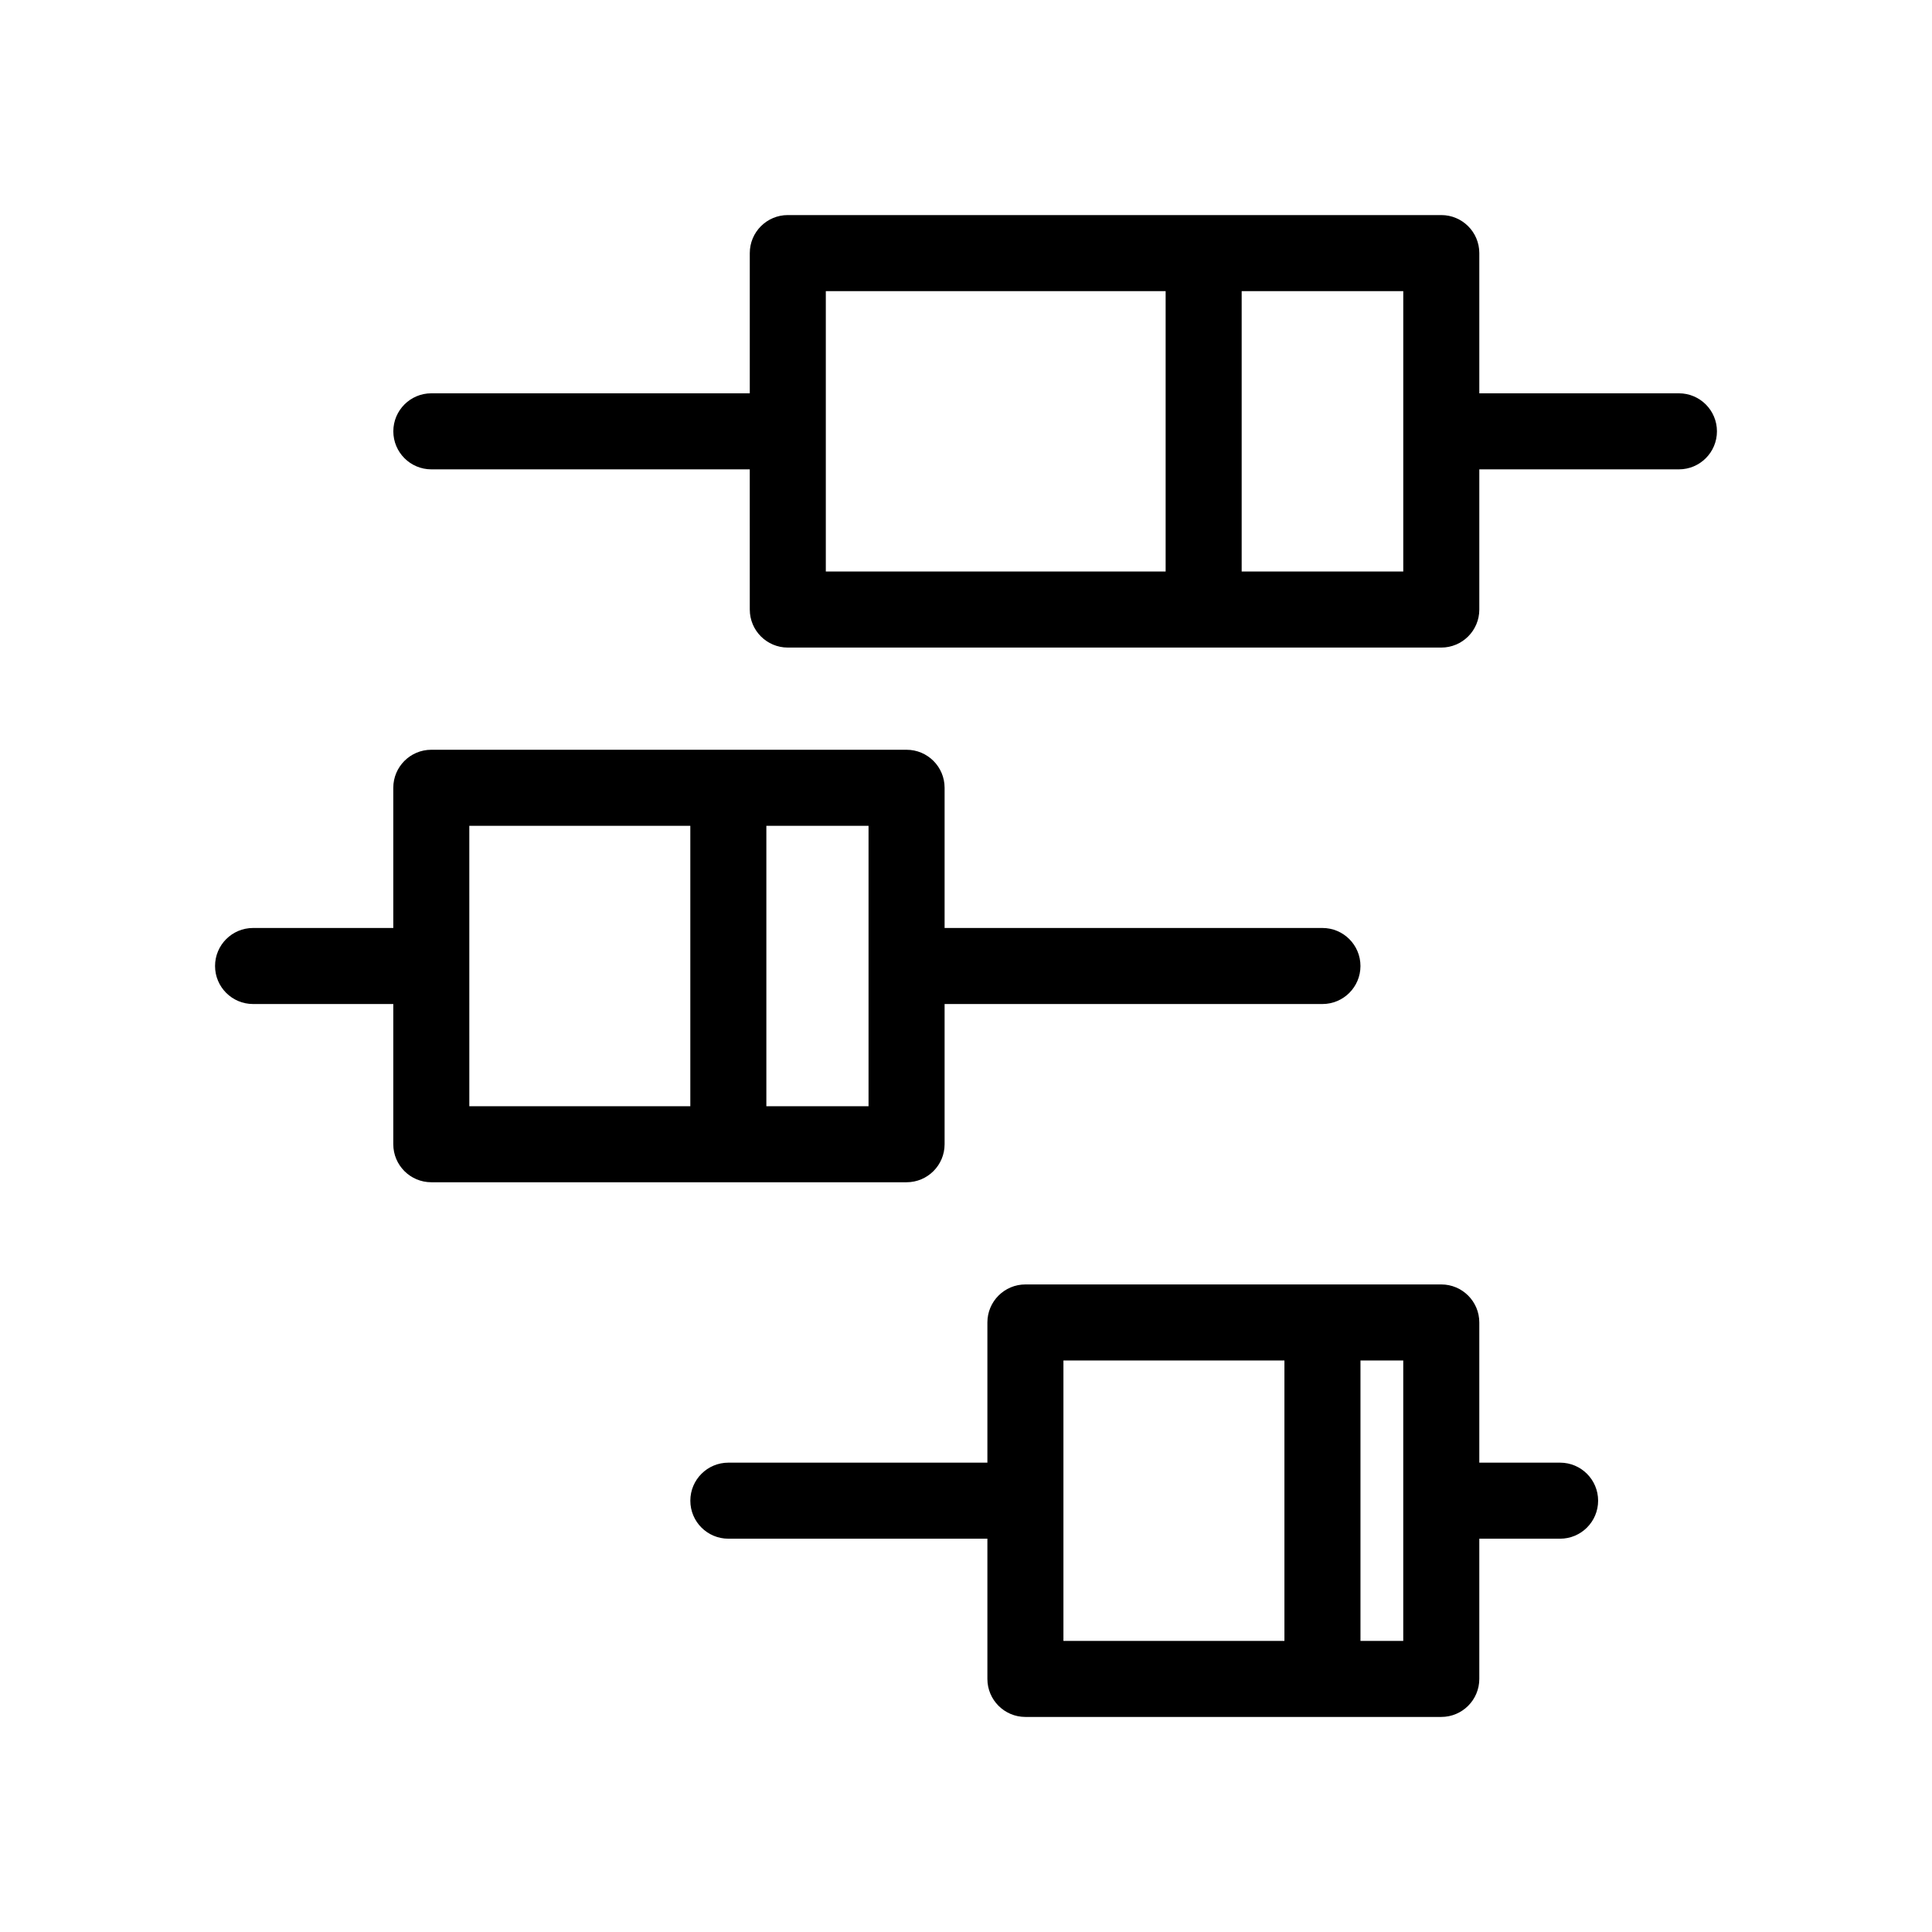 <?xml version="1.0" encoding="UTF-8"?>
<!-- Uploaded to: ICON Repo, www.svgrepo.com, Generator: ICON Repo Mixer Tools -->
<svg fill="#000000" width="800px" height="800px" version="1.1" viewBox="144 144 512 512" xmlns="http://www.w3.org/2000/svg">
 <g>
  <path d="m588.93 248.23h-52.898v-37.156c0-5.566-4.512-10.078-10.078-10.078h-173.18c-5.562 0-10.074 4.512-10.074 10.078v37.156h-84.391c-5.562 0-10.074 4.512-10.074 10.074 0 5.566 4.512 10.078 10.074 10.078h84.387l0.004 37.156c0 5.562 4.512 10.074 10.074 10.074h173.18c5.566 0 10.078-4.512 10.078-10.074v-37.156h52.898c5.566 0 10.078-4.512 10.078-10.078 0-5.562-4.512-10.074-10.078-10.074zm-226.08-27.082h90.055v74.312h-90.055zm153.03 74.312h-42.824v-74.312h42.824z"/>
  <path d="m384.25 457.31c5.566-0.004 10.078-4.512 10.078-10.078v-37.156h100.13c5.566 0 10.078-4.512 10.078-10.074 0-5.566-4.512-10.078-10.078-10.078h-100.13v-37.156c0-5.562-4.512-10.074-10.078-10.074h-125.95c-5.562 0-10.074 4.512-10.074 10.074v37.156h-37.156c-5.566 0-10.078 4.512-10.078 10.078 0 5.562 4.512 10.074 10.078 10.074h37.156v37.156c0 5.566 4.512 10.074 10.074 10.078zm-10.078-20.152h-27.078v-74.312h27.078zm-105.8-74.312h58.57v74.312h-58.566z"/>
  <path d="m557.44 531.62h-21.41v-37.156c0-5.562-4.512-10.074-10.078-10.074h-110.21c-5.562 0-10.074 4.512-10.074 10.074v37.156h-68.645c-5.566 0-10.078 4.512-10.078 10.078 0 5.566 4.512 10.074 10.078 10.074h68.645v37.156c0 5.566 4.512 10.078 10.074 10.078h110.21c5.566 0 10.078-4.512 10.078-10.078v-37.156h21.41c5.566 0 10.078-4.508 10.078-10.074 0-5.566-4.512-10.078-10.078-10.078zm-131.62-27.078h58.566v74.312h-58.566zm90.055 74.312h-11.336v-74.312h11.336z"/>
 </g>
</svg>